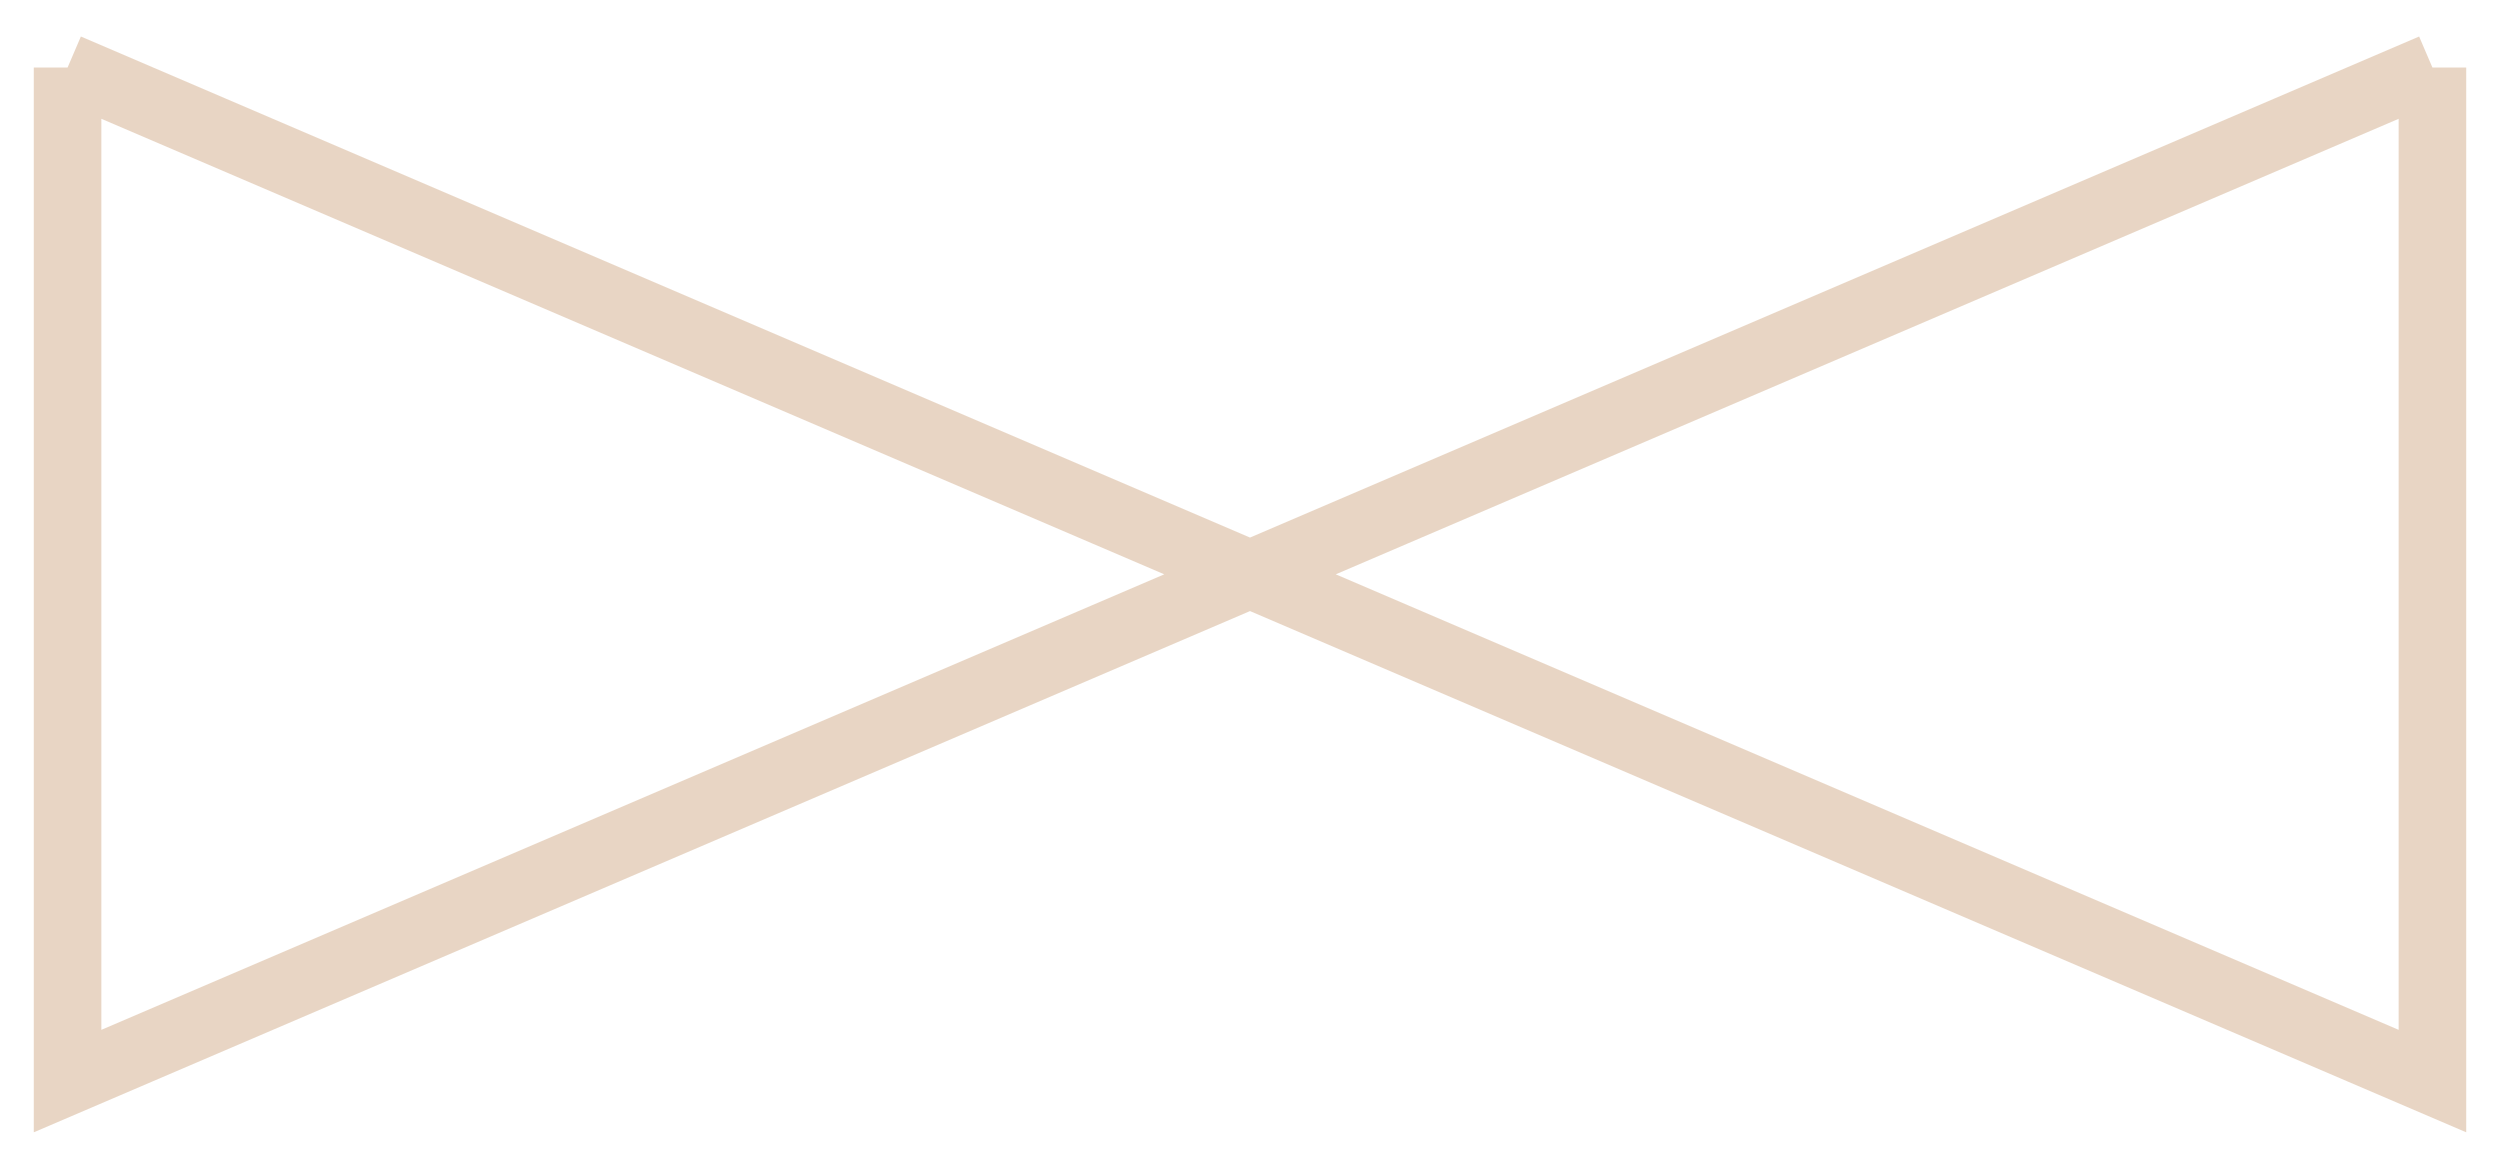 <svg xmlns="http://www.w3.org/2000/svg" viewBox="-37 -17 74 34">
  <!-- シンプルな蝶ネクタイ -->
  <path d="M -35 -15 L 0 0 L -35 15 L -35 -15 M 35 -15 L 0 0 L 35 15 L 35 -15" 
        fill="none" stroke="#E8D5C4" stroke-width="2"/>
</svg>
